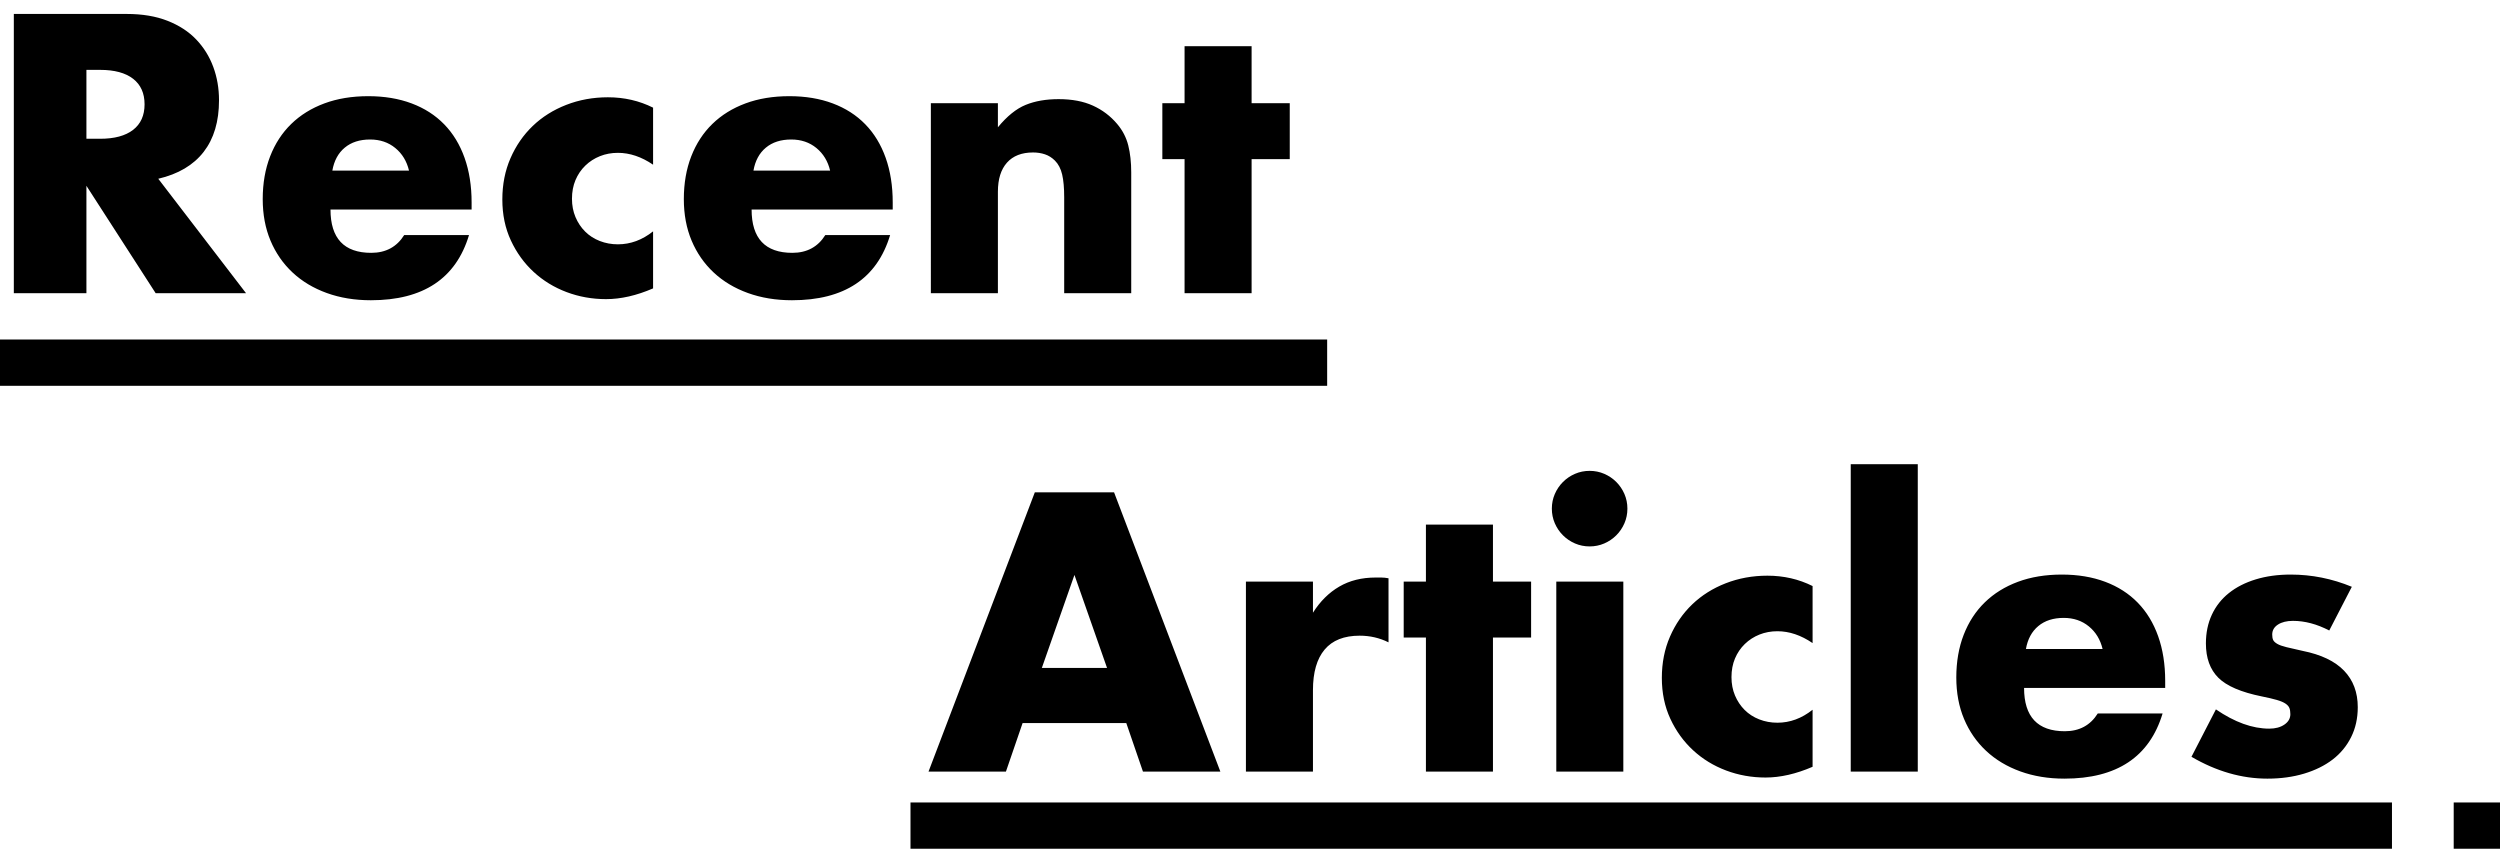 <svg height="55" viewBox="0 0 162 55" width="162" xmlns="http://www.w3.org/2000/svg"><g fill-rule="evenodd" transform=""><path d="m159 52h3v3h-3z"/><path d="m59 52h96v3h-96z"/><path d="m71.736 43.28-2.112-6.024-2.112 6.024zm1.248 3.576h-6.72l-1.08 3.144h-5.016l6.888-18.096h5.136l6.888 18.096h-5.016zm7.752-9.168h4.344v2.016c.464-.736 1.032-1.3 1.704-1.692s1.456-.588 2.352-.588h.372c.136 0 .292.016.468.048v4.152c-.576-.288-1.2-.432-1.872-.432-1.008 0-1.764.3-2.268.9s-.756 1.476-.756 2.628v5.28h-4.344zm16.008 3.624v8.688h-4.344v-8.688h-1.44v-3.624h1.44v-3.696h4.344v3.696h2.472v3.624zm8.448-3.624v12.312h-4.344v-12.312zm-4.632-4.728c0-.336.064-.652.192-.948s.304-.556.528-.78.484-.4.78-.528.612-.192.948-.192.652.064.948.192.556.304.78.528.4.484.528.78.192.612.192.948-.064.652-.192.948-.304.556-.528.78-.484.4-.78.528-.612.192-.948.192-.652-.064-.948-.192-.556-.304-.78-.528-.4-.484-.528-.78-.192-.612-.192-.948zm16.896 8.712c-.752-.512-1.512-.768-2.28-.768-.416 0-.804.072-1.164.216s-.676.348-.948.612-.484.576-.636.936-.228.764-.228 1.212c0 .432.076.828.228 1.188s.36.672.624.936.58.468.948.612.76.216 1.176.216c.816 0 1.576-.28 2.28-.84v3.696c-1.072.464-2.088.696-3.048.696-.896 0-1.748-.152-2.556-.456s-1.52-.74-2.136-1.308-1.108-1.248-1.476-2.04-.552-1.676-.552-2.652.176-1.868.528-2.676.832-1.504 1.44-2.088 1.332-1.04 2.172-1.368 1.74-.492 2.7-.492c1.056 0 2.032.224 2.928.672zm6.816-11.592v19.92h-4.344v-19.92zm11.976 11.976c-.144-.608-.44-1.096-.888-1.464s-.992-.552-1.632-.552c-.672 0-1.22.176-1.644.528s-.692.848-.804 1.488zm-5.088 2.52c0 1.872.88 2.808 2.64 2.808.944 0 1.656-.384 2.136-1.152h4.2c-.848 2.816-2.968 4.224-6.36 4.224-1.04 0-1.992-.156-2.856-.468s-1.604-.756-2.22-1.332-1.092-1.264-1.428-2.064-.504-1.696-.504-2.688c0-1.024.16-1.948.48-2.772s.776-1.524 1.368-2.1 1.308-1.02 2.148-1.332 1.788-.468 2.844-.468c1.04 0 1.976.156 2.808.468s1.536.764 2.112 1.356 1.016 1.316 1.32 2.172.456 1.82.456 2.892v.456zm19.776-3.72c-.8-.416-1.584-.624-2.352-.624-.4 0-.724.08-.972.24s-.372.376-.372.648c0 .144.02.26.06.348s.128.172.264.252.336.152.6.216.612.144 1.044.24c1.2.24 2.096.668 2.688 1.284s.888 1.404.888 2.364c0 .72-.144 1.368-.432 1.944s-.688 1.06-1.2 1.452-1.128.696-1.848.912-1.512.324-2.376.324c-1.664 0-3.304-.472-4.92-1.416l1.584-3.072c1.216.832 2.368 1.248 3.456 1.248.4 0 .728-.088.984-.264s.384-.4.384-.672c0-.16-.02-.292-.06-.396s-.124-.2-.252-.288-.316-.168-.564-.24-.572-.148-.972-.228c-1.344-.272-2.284-.676-2.82-1.212s-.804-1.276-.804-2.22c0-.688.128-1.308.384-1.86s.624-1.02 1.104-1.404 1.06-.68 1.74-.888 1.436-.312 2.268-.312c1.36 0 2.68.264 3.96.792z"/><path d="m0 22h86v3h-86z"/><path d="m5.6 8.992h.888c.928 0 1.64-.192 2.136-.576s.744-.936.744-1.656-.248-1.272-.744-1.656-1.208-.576-2.136-.576h-.888zm10.344 10.008h-5.856l-4.488-6.96v6.96h-4.704v-18.096h7.32c1.008 0 1.888.148 2.64.444s1.372.7 1.86 1.212.856 1.104 1.104 1.776.372 1.392.372 2.16c0 1.376-.332 2.492-.996 3.348-.664.856-1.644 1.436-2.94 1.74zm10.56-7.944c-.144-.608-.44-1.096-.888-1.464s-.992-.552-1.632-.552c-.672 0-1.22.176-1.644.528s-.692.848-.804 1.488zm-5.088 2.52c0 1.872.88 2.808 2.64 2.808.944 0 1.656-.384 2.136-1.152h4.2c-.848 2.816-2.968 4.224-6.36 4.224-1.04 0-1.992-.156-2.856-.468s-1.604-.756-2.22-1.332-1.092-1.264-1.428-2.064-.504-1.696-.504-2.688c0-1.024.16-1.948.48-2.772.32-.824.776-1.524 1.368-2.1s1.308-1.02 2.148-1.332 1.788-.468 2.844-.468c1.04 0 1.976.156 2.808.468s1.536.764 2.112 1.356 1.016 1.316 1.32 2.172c.304.856.456 1.82.456 2.892v.456zm20.904-2.904c-.752-.512-1.512-.768-2.28-.768-.416 0-.804.072-1.164.216-.36.144-.676.348-.948.612s-.484.576-.636.936-.228.764-.228 1.212c0 .432.076.828.228 1.188s.36.672.624.936.58.468.948.612.76.216 1.176.216c.816 0 1.576-.28 2.28-.84v3.696c-1.072.464-2.088.696-3.048.696-.896 0-1.748-.152-2.556-.456s-1.52-.74-2.136-1.308-1.108-1.248-1.476-2.04-.552-1.676-.552-2.652.176-1.868.528-2.676c.352-.808.832-1.504 1.44-2.088s1.332-1.04 2.172-1.368 1.74-.492 2.7-.492c1.056 0 2.032.224 2.928.672zm11.472.384c-.144-.608-.44-1.096-.888-1.464s-.992-.552-1.632-.552c-.672 0-1.22.176-1.644.528s-.692.848-.804 1.488zm-5.088 2.52c0 1.872.88 2.808 2.64 2.808.944 0 1.656-.384 2.136-1.152h4.2c-.848 2.816-2.968 4.224-6.36 4.224-1.04 0-1.992-.156-2.856-.468s-1.604-.756-2.22-1.332-1.092-1.264-1.428-2.064-.504-1.696-.504-2.688c0-1.024.16-1.948.48-2.772.32-.824.776-1.524 1.368-2.1s1.308-1.02 2.148-1.332 1.788-.468 2.844-.468c1.04 0 1.976.156 2.808.468s1.536.764 2.112 1.356 1.016 1.316 1.32 2.172c.304.856.456 1.82.456 2.892v.456zm11.616-6.888h4.344v1.56c.592-.72 1.192-1.204 1.8-1.452s1.32-.372 2.136-.372c.864 0 1.604.14 2.22.42s1.14.676 1.572 1.188c.352.416.592.88.72 1.392s.192 1.096.192 1.752v7.824h-4.344v-6.216c0-.608-.044-1.1-.132-1.476s-.244-.676-.468-.9c-.192-.192-.408-.328-.648-.408s-.496-.12-.768-.12c-.736 0-1.3.22-1.692.66s-.588 1.068-.588 1.884v6.576h-4.344zm20.784 3.624v8.688h-4.344v-8.688h-1.44v-3.624h1.44v-3.696h4.344v3.696h2.472v3.624z"/></g></svg>